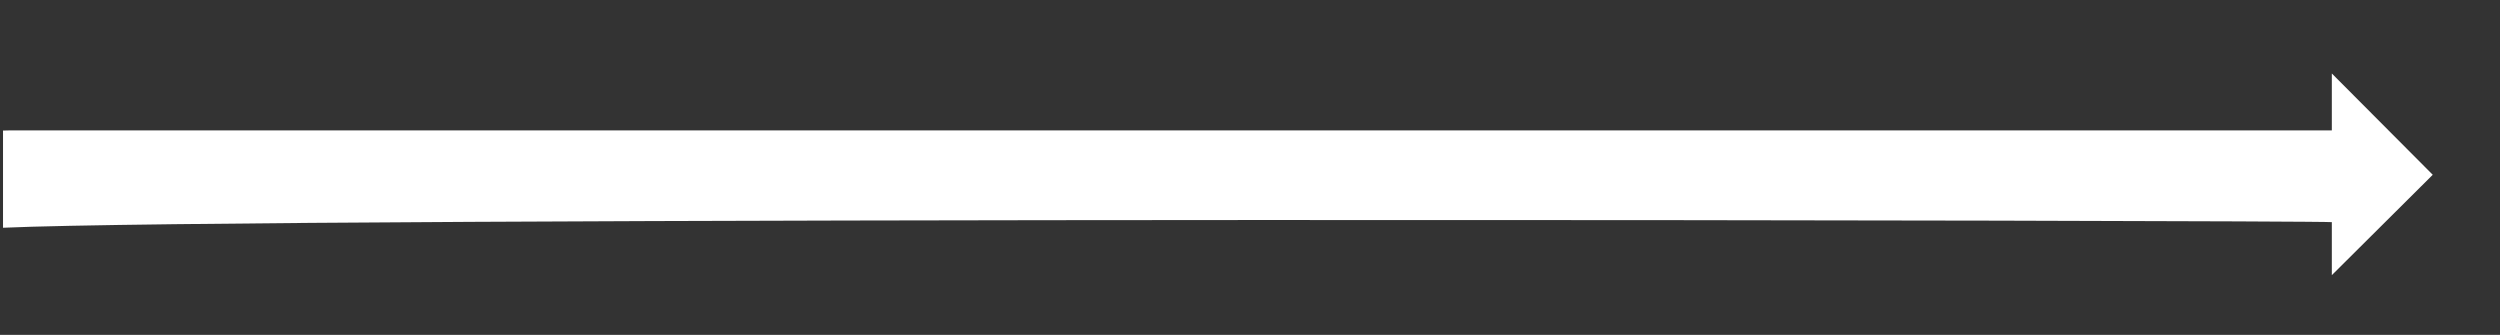 <svg xmlns="http://www.w3.org/2000/svg" id="Layer_1" viewBox="0 0 1324.51 177.41"><rect x="0" y="0" width="1324.51" height="177.41" fill="#333333" stroke="none"/><defs><style>.cls-1{fill:#fff;}</style></defs><path class="cls-1" d="m1235.41,145.78v-28.09c-9.02-.98-1100.19-3-1233.81,2.97v-51.49c.99-.05,2.01-.07,3.04-.07h1230.77v-30.17l53.47,53.67-53.47,53.18Z"></path></svg>